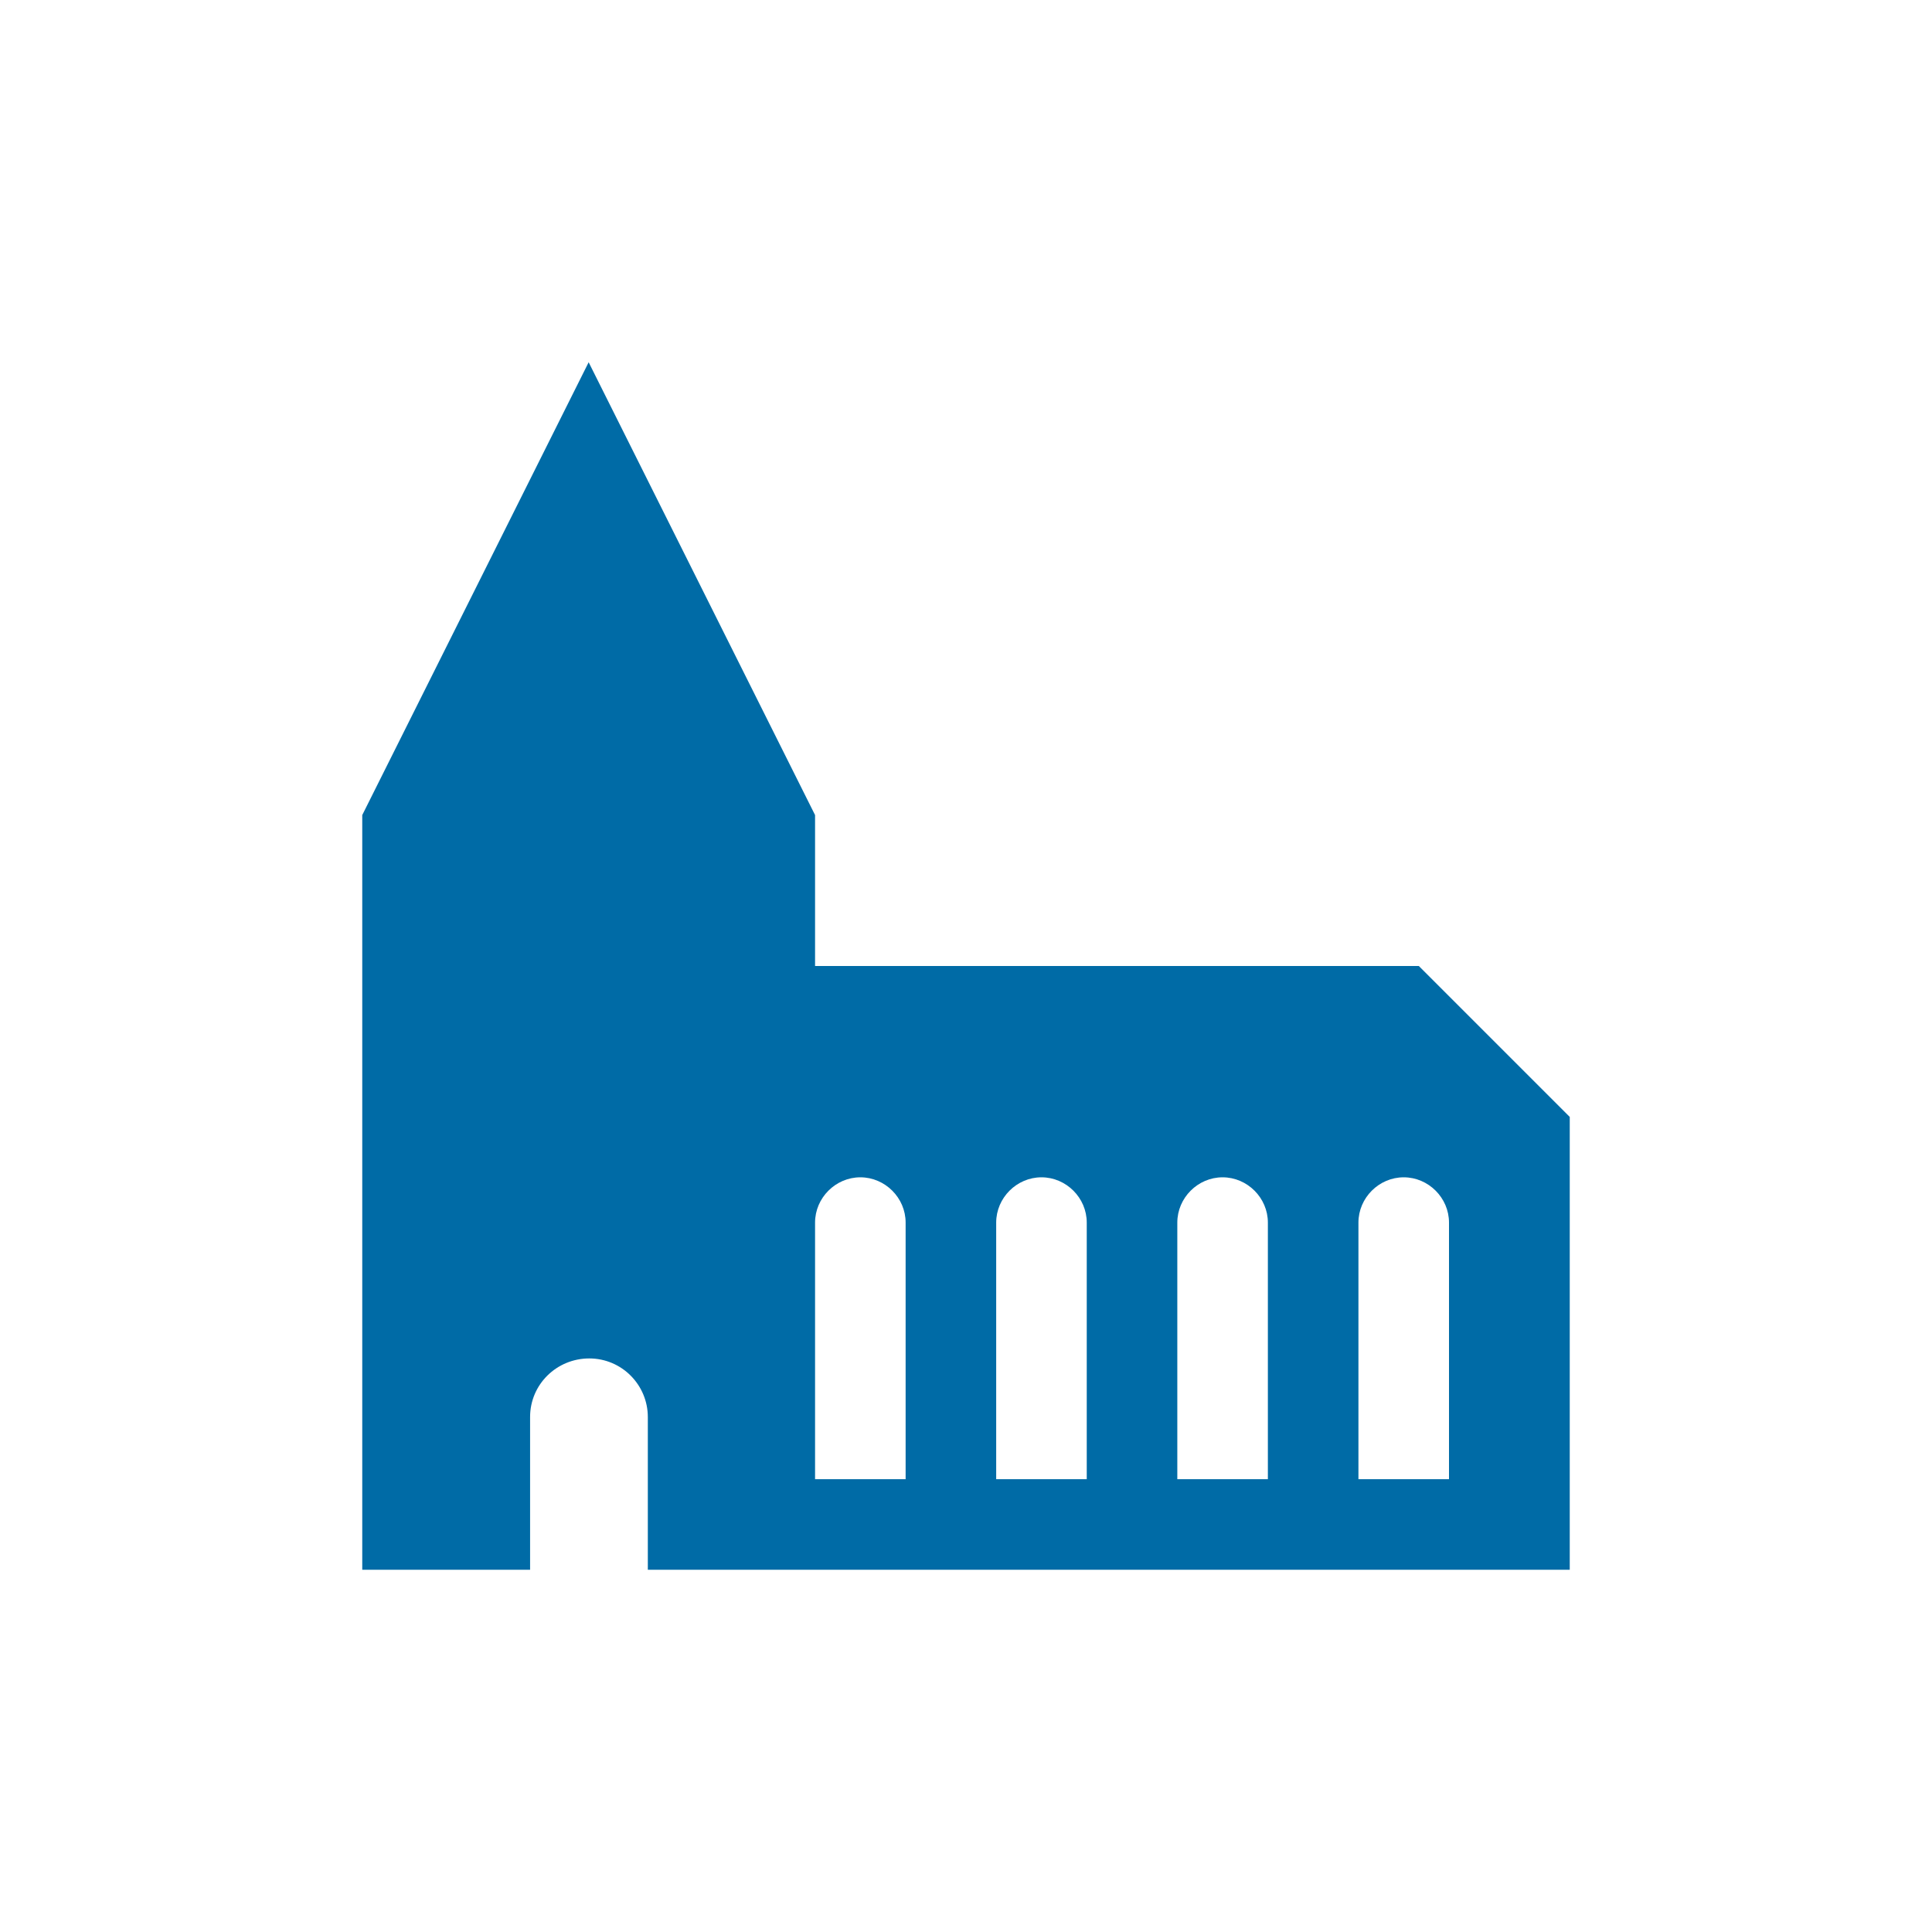 <svg fill="#006ba6" xmlns="http://www.w3.org/2000/svg" viewBox="0 0 32 32">
<path d="M23.5,16h-10v-2.5L9.75,6L6,13.5V26h2.78v-2.53c0-0.54,0.44-0.97,0.98-0.97c0.54,0,0.97,0.44,0.97,0.97V26H26
	v-7.5L23.5,16z M15,24.5h-1.5v-4.25c0-0.41,0.34-0.75,0.75-0.75c0.41,0,0.75,0.34,0.75,0.75V24.5z M18,24.5h-1.5l0-4.25
	c0-0.41,0.34-0.75,0.75-0.75c0.41,0,0.75,0.34,0.75,0.75V24.5z M21,24.5h-1.5l0-4.25c0-0.41,0.34-0.75,0.75-0.75
	c0.41,0,0.75,0.34,0.75,0.75V24.5z M24,24.5h-1.5l0-4.25c0-0.41,0.34-0.75,0.75-0.75c0.41,0,0.75,0.34,0.75,0.75V24.5z"/>
</svg>
